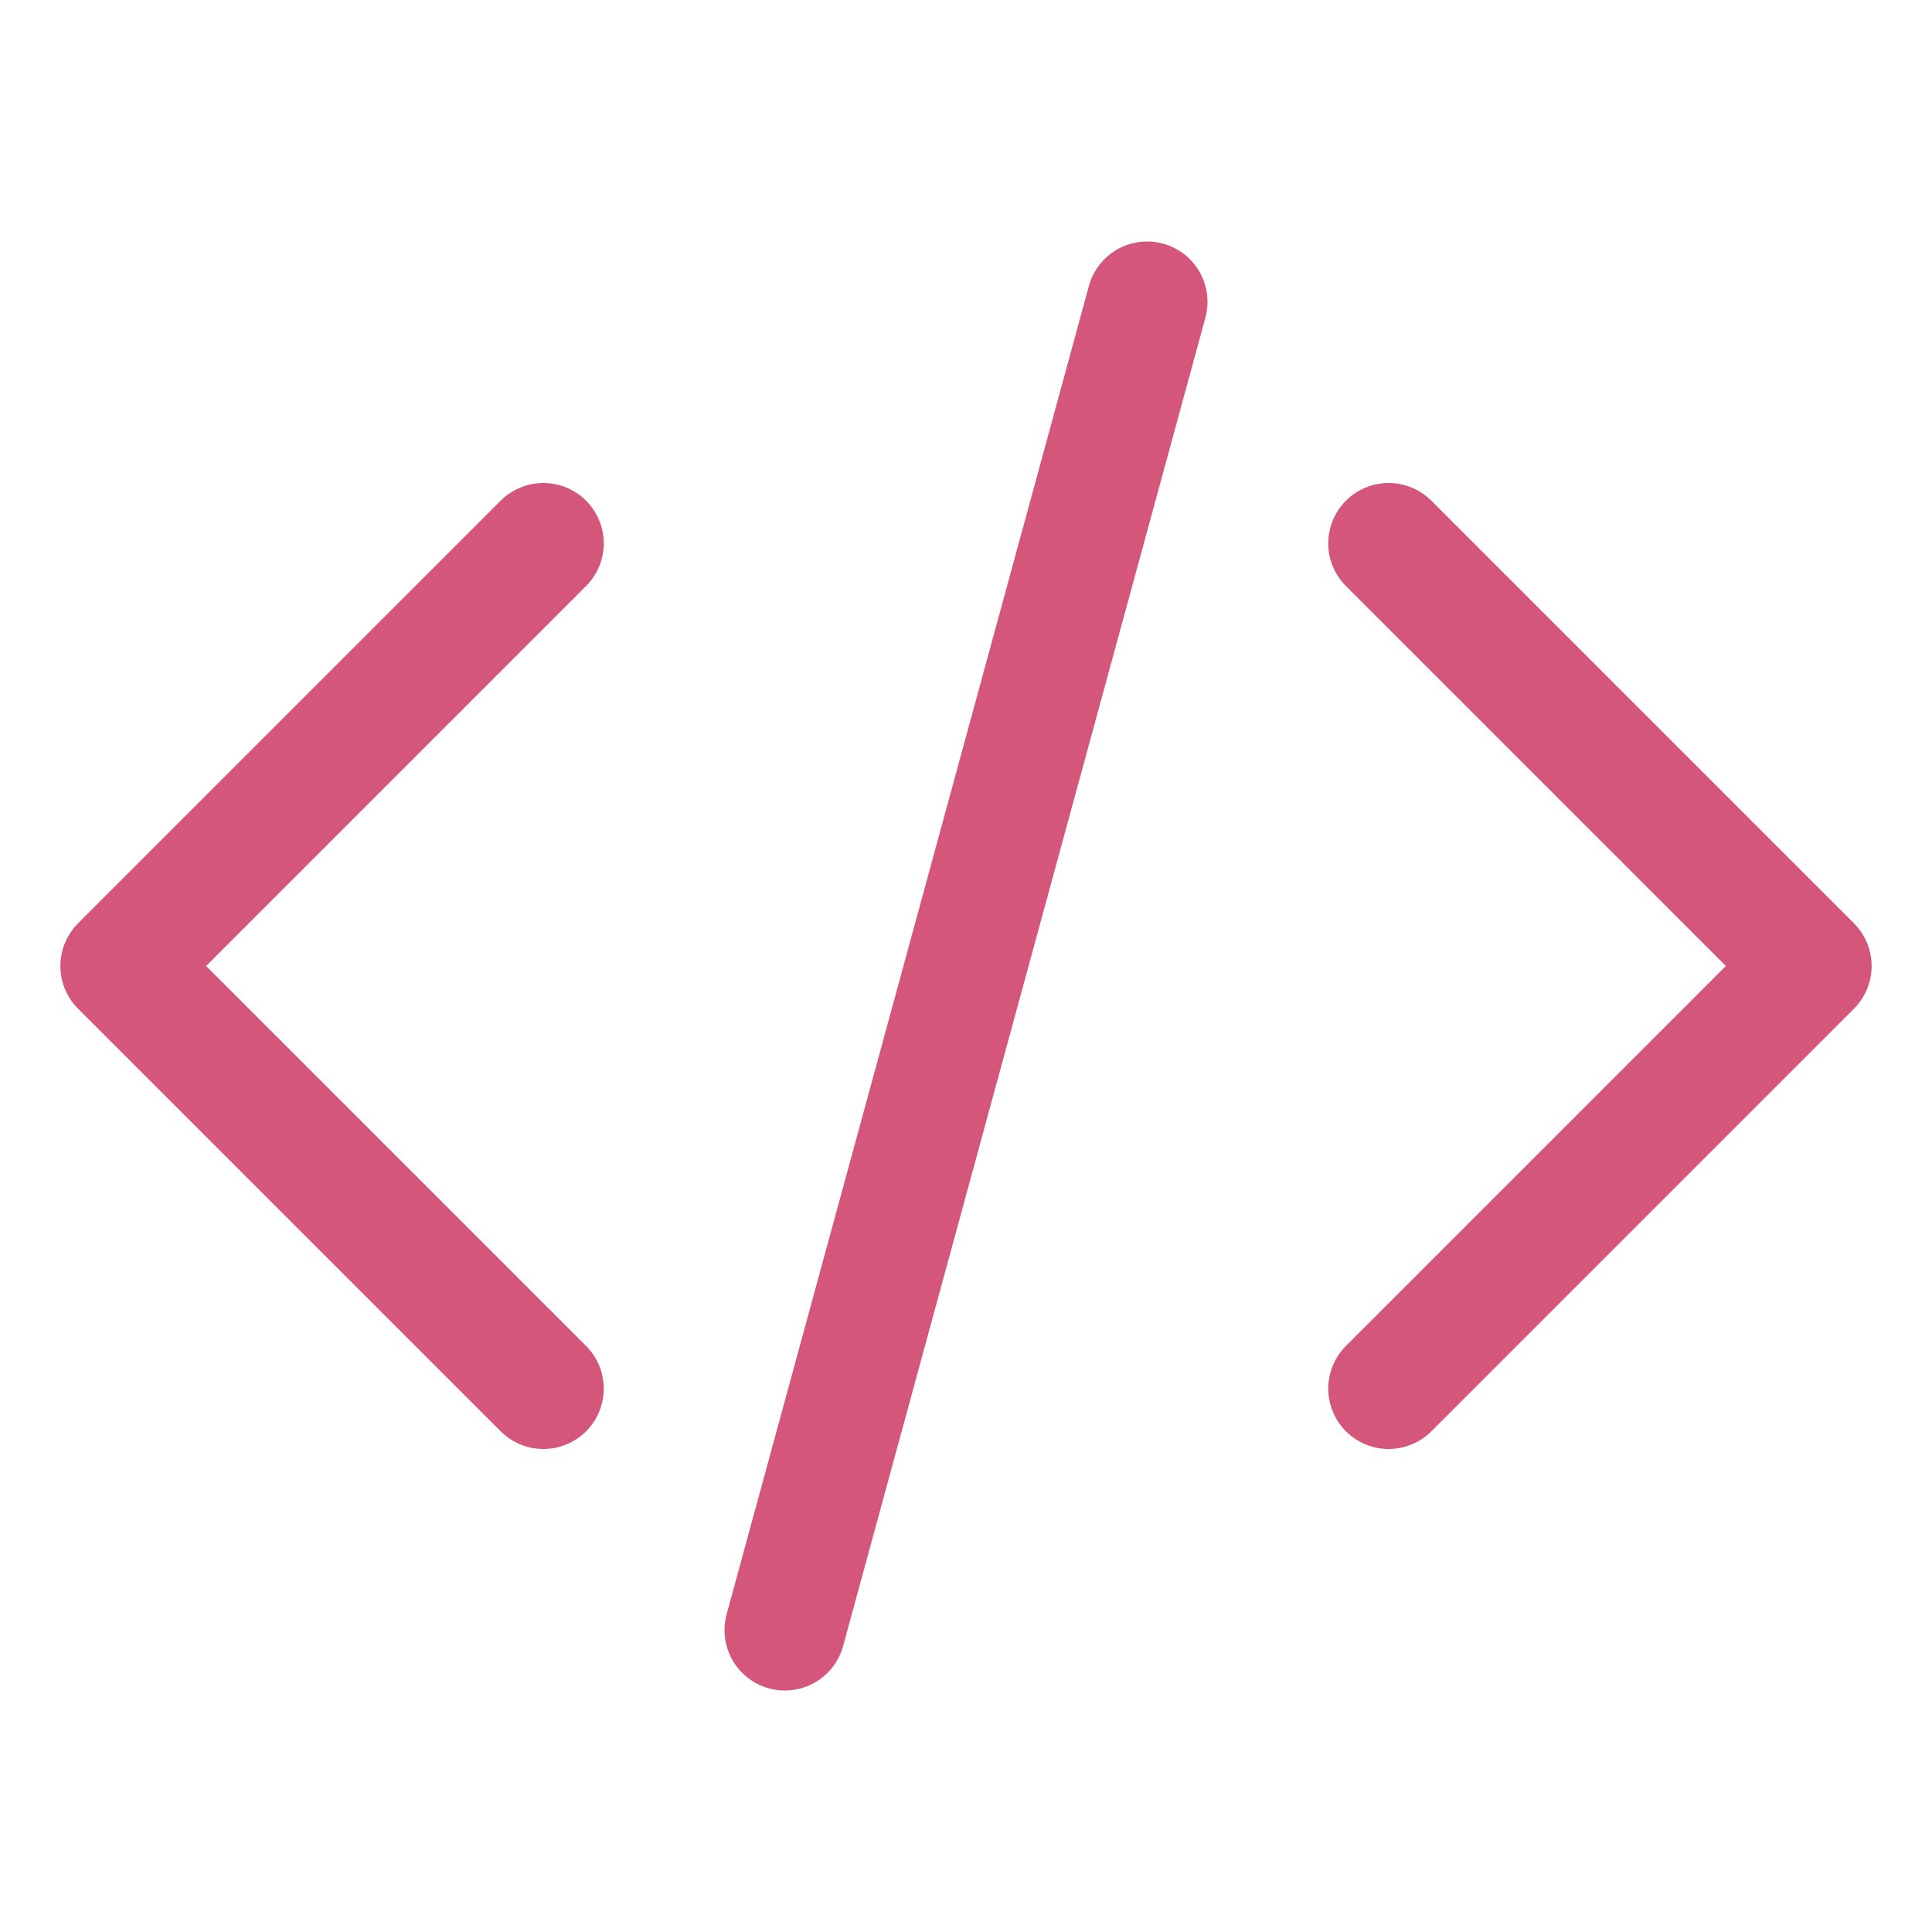 <svg xmlns="http://www.w3.org/2000/svg" fill="none" viewBox="0 0 24 24" stroke-width="1.5" stroke="#d5567b">
  <path stroke-linecap="round" stroke-linejoin="round" d="M17.25 6.75L22.5 12l-5.25 5.25m-10.5 0L1.5 12l5.25-5.25m7.5-3l-4.5 16.5" />
</svg>

